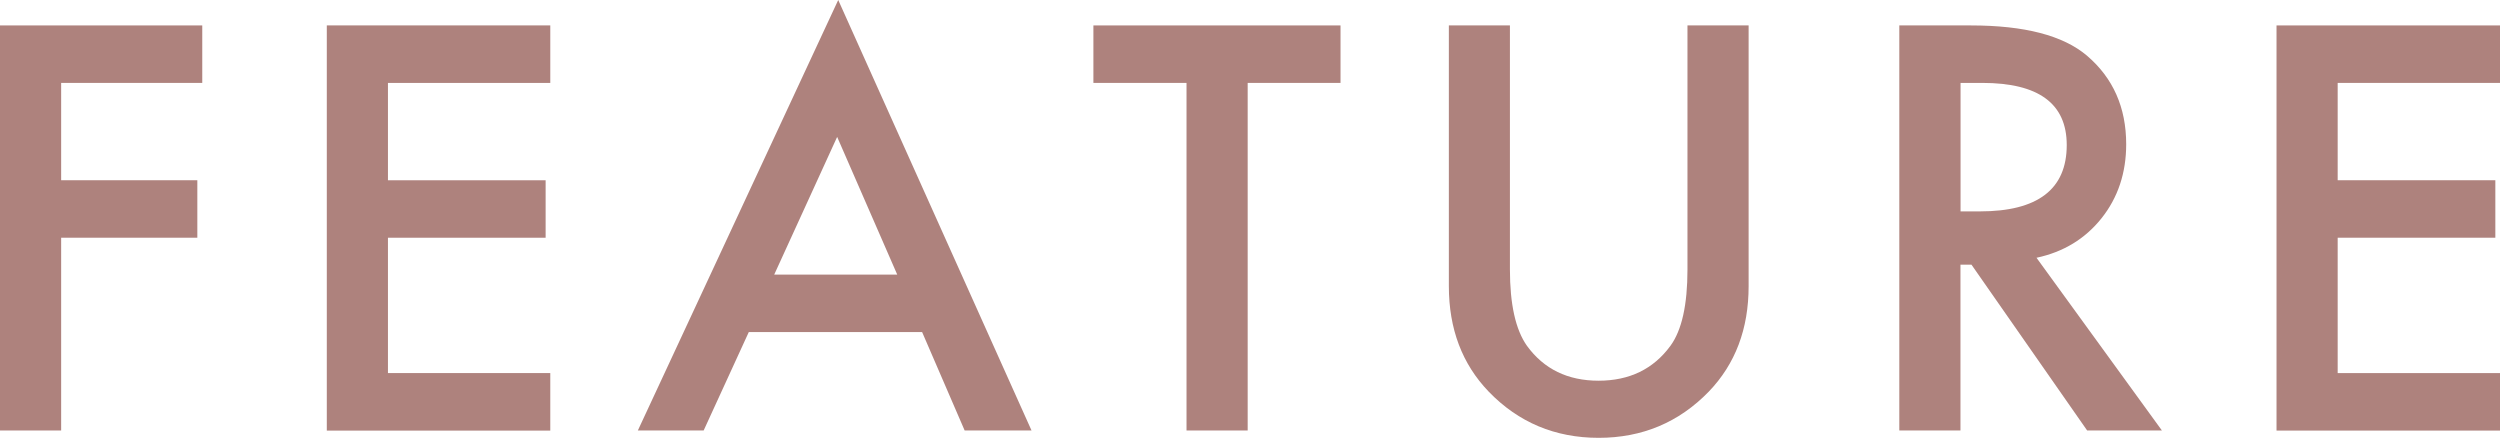 <?xml version="1.0" encoding="UTF-8"?>
<svg id="_レイヤー_2" data-name="レイヤー 2" xmlns="http://www.w3.org/2000/svg" viewBox="0 0 279.22 48.9">
  <defs>
    <style>
      .cls-1 {
        fill: #ae827d;
      }
    </style>
  </defs>
  <g id="layout">
    <g>
      <path class="cls-1" d="M22.59,9.26H6.83v10.87h15.21v6.42H6.83v21.53H0V2.84h22.59v6.42Z"/>
      <path class="cls-1" d="M61.46,9.26h-18.13v10.87h17.61v6.42h-17.61v15.12h18.13v6.42h-24.96V2.84h24.96v6.42Z"/>
      <path class="cls-1" d="M103,37.09h-19.37l-5.04,10.99h-7.35L93.62,0l21.59,48.08h-7.47l-4.75-10.99ZM100.21,30.67l-6.71-15.38-7.03,15.38h13.74Z"/>
      <path class="cls-1" d="M139.35,9.26v38.82h-6.83V9.26h-10.4V2.84h27.6v6.42h-10.37Z"/>
      <path class="cls-1" d="M168.64,2.84v27.25c0,3.89.63,6.73,1.9,8.53,1.89,2.6,4.56,3.9,8,3.9s6.13-1.3,8.03-3.9c1.27-1.74,1.9-4.58,1.9-8.53V2.84h6.83v29.12c0,4.77-1.48,8.69-4.45,11.78-3.34,3.44-7.44,5.16-12.3,5.16s-8.96-1.72-12.28-5.16c-2.97-3.09-4.45-7.01-4.45-11.78V2.84h6.83Z"/>
      <path class="cls-1" d="M227.46,28.8l14,19.28h-8.35l-12.92-18.52h-1.23v18.52h-6.83V2.84h8c5.98,0,10.29,1.12,12.95,3.37,2.93,2.5,4.39,5.8,4.39,9.9,0,3.2-.92,5.96-2.75,8.26s-4.26,3.78-7.27,4.42ZM218.96,23.61h2.17c6.46,0,9.7-2.47,9.7-7.41,0-4.63-3.14-6.94-9.43-6.94h-2.43v14.36Z"/>
      <path class="cls-1" d="M279.22,9.26h-18.13v10.87h17.61v6.42h-17.61v15.12h18.13v6.42h-24.96V2.84h24.96v6.42Z"/>
    </g>
  </g>
</svg>